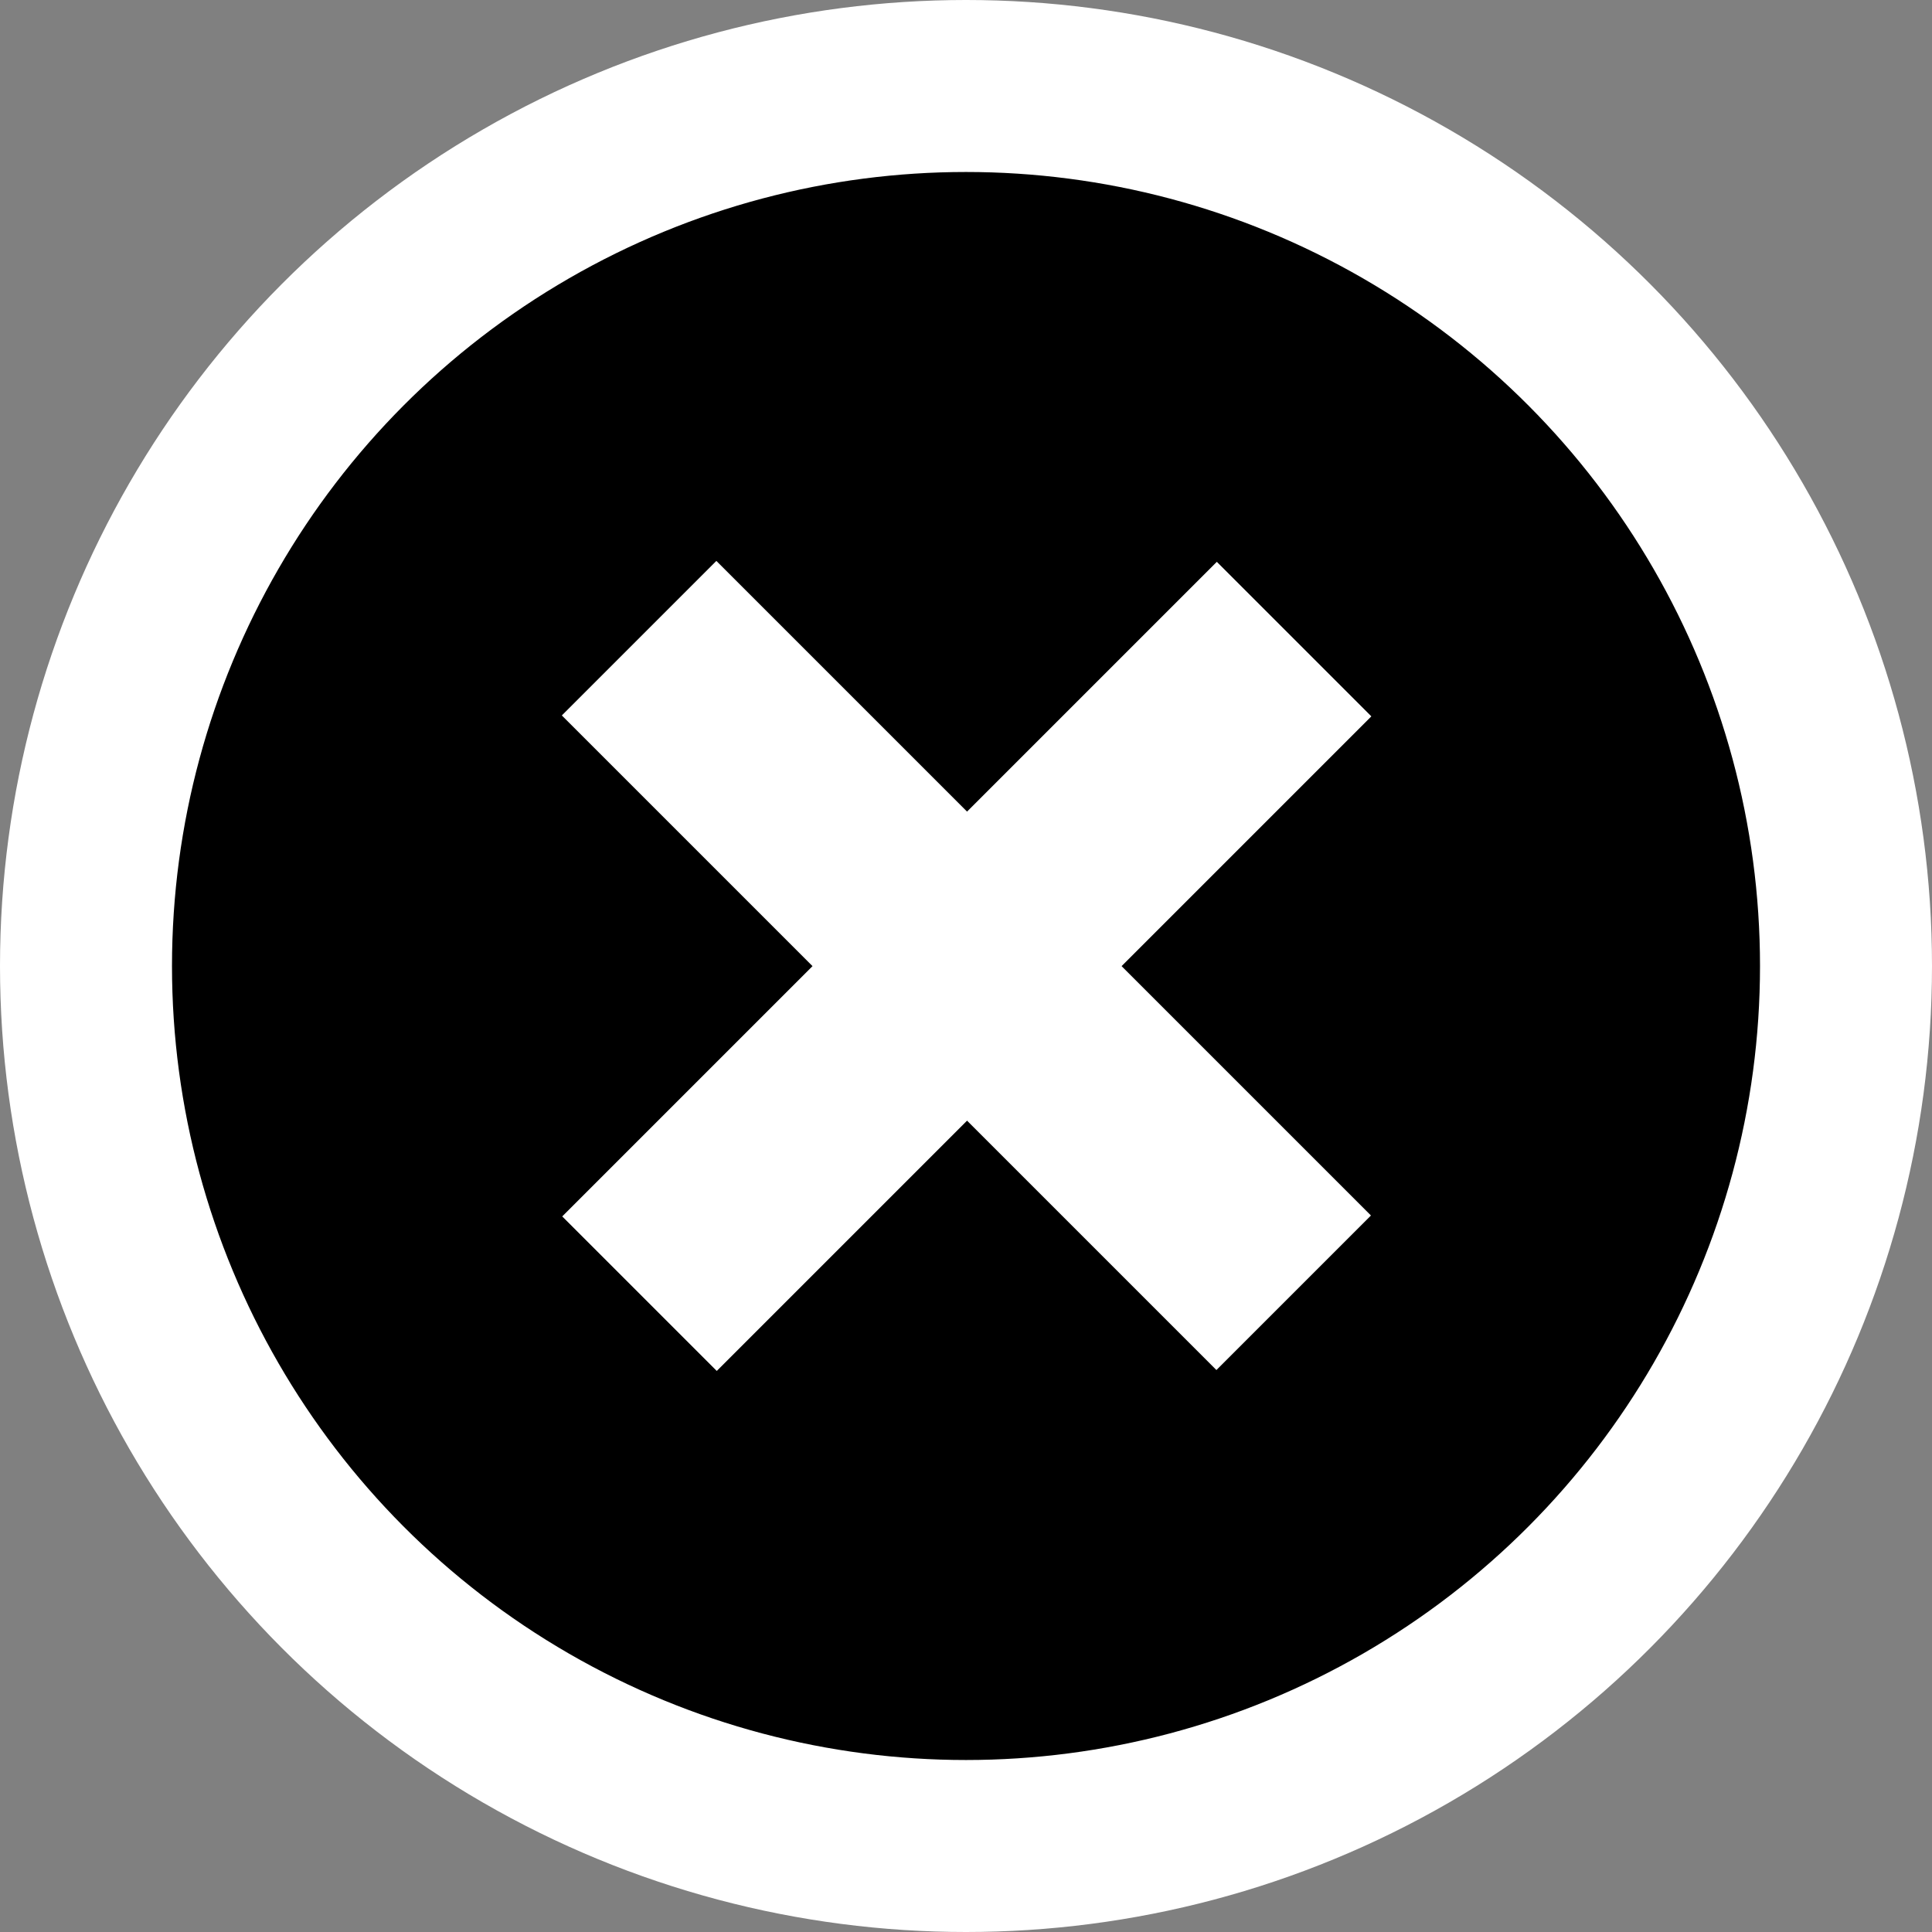 <?xml version="1.0" encoding="utf-8"?>
<!-- Generator: Adobe Illustrator 24.1.2, SVG Export Plug-In . SVG Version: 6.00 Build 0)  -->
<svg version="1.1" id="Layer_1" xmlns="http://www.w3.org/2000/svg" xmlns:xlink="http://www.w3.org/1999/xlink" x="0px" y="0px"
	 width="269.6px" height="269.6px" viewBox="0 0 269.6 269.6" style="enable-background:new 0 0 269.6 269.6;" xml:space="preserve"
	>
<rect x="0" y="0" width="269.6" height="269.6" fill="#808080" stroke="none"/>
<style type="text/css">
	.st0{stroke:#FFFFFF;stroke-width:24;stroke-miterlimit:10;}
	.st1{fill:#FFFFFF;}
</style>
<circle class="st0" cx="134.8" cy="134.8" r="122.8"/>
<rect x="70.2" y="119.5" transform="matrix(0.707 0.707 -0.707 0.707 134.819 -55.844)" class="st1" width="129.2" height="30.5"/>
<rect x="70.2" y="119.5" transform="matrix(-0.707 0.707 -0.707 -0.707 325.481 134.819)" class="st1" width="129.2" height="30.5"/>
<g>
</g>
<g>
</g>
<g>
</g>
<g>
</g>
<g>
</g>
<g>
</g>
</svg>
